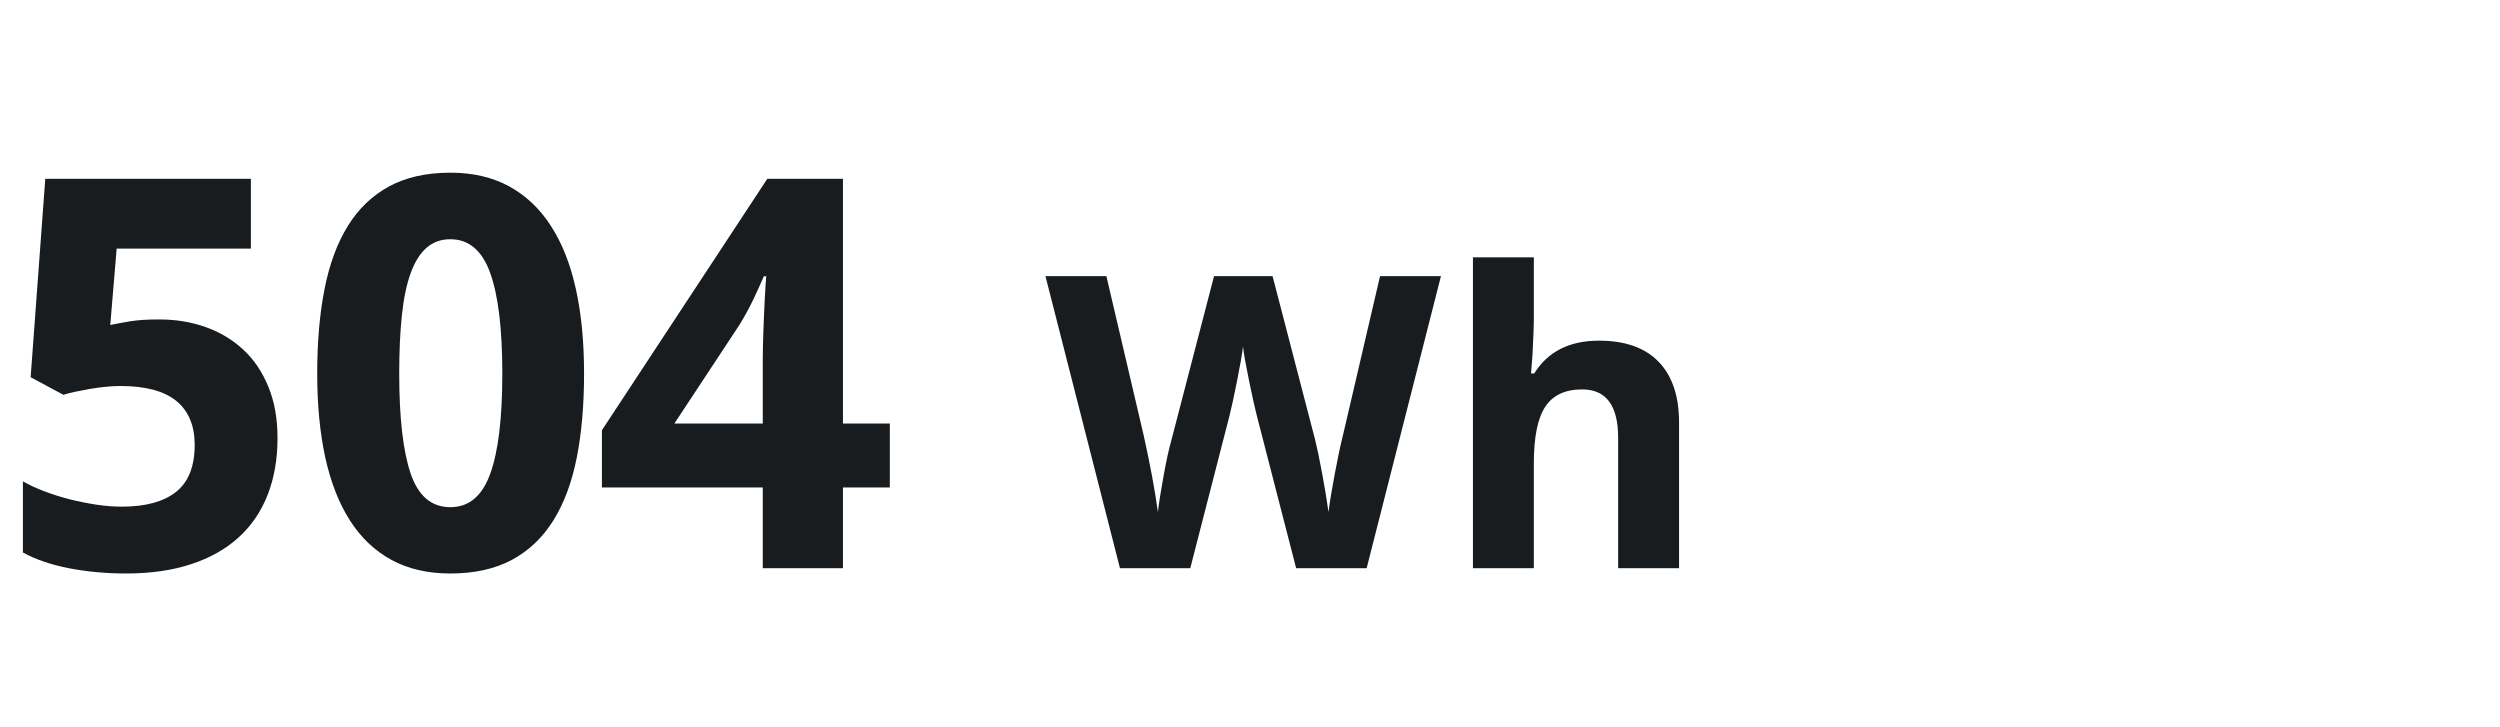 <?xml version="1.0" encoding="UTF-8"?>
<svg width="110px" height="32px" viewBox="0 0 110 32" version="1.1" xmlns="http://www.w3.org/2000/svg" xmlns:xlink="http://www.w3.org/1999/xlink">
    <!-- Generator: Sketch 64 (93537) - https://sketch.com -->
    <title>Icon_504wh_32x110</title>
    <desc>Created with Sketch.</desc>
    <g id="Icon_504wh_32x110" stroke="none" stroke-width="1" fill="none" fill-rule="evenodd">
        <g id="Group" fill="#191C1F" fill-rule="nonzero">
            <path d="M52.372,25 L54.104,18.268 C54.18,17.969 54.288,17.469 54.429,16.769 C54.569,16.069 54.657,15.561 54.692,15.244 C54.716,15.502 54.805,16.007 54.96,16.76 C55.116,17.513 55.226,18.01 55.29,18.25 L55.29,18.25 L57.03,25 L60.133,25 L63.402,12.15 L60.722,12.15 L59.087,19.164 C58.981,19.586 58.864,20.138 58.735,20.821 C58.606,21.503 58.513,22.073 58.454,22.53 C58.39,22.056 58.296,21.487 58.173,20.825 C58.05,20.163 57.947,19.671 57.865,19.349 L57.865,19.349 L55.993,12.15 L53.418,12.15 L51.546,19.349 C51.435,19.735 51.316,20.279 51.19,20.979 C51.064,21.679 50.983,22.196 50.948,22.53 C50.819,21.581 50.611,20.459 50.324,19.164 L50.324,19.164 L48.681,12.15 L46,12.15 L49.278,25 L52.372,25 Z M67.489,25 L67.489,20.377 C67.489,19.234 67.656,18.408 67.99,17.898 C68.324,17.389 68.866,17.134 69.616,17.134 C70.671,17.134 71.198,17.843 71.198,19.261 L71.198,19.261 L71.198,25 L73.879,25 L73.879,18.593 C73.879,17.433 73.58,16.542 72.982,15.921 C72.385,15.3 71.509,14.989 70.354,14.989 C69.054,14.989 68.104,15.47 67.507,16.431 L67.507,16.431 L67.366,16.431 L67.428,15.64 C67.469,14.837 67.489,14.327 67.489,14.11 L67.489,14.11 L67.489,11.324 L64.809,11.324 L64.809,25 L67.489,25 Z" id="Wh"></path>
            <path d="M5.543,25.234 C6.621,25.234 7.576,25.098 8.408,24.824 C9.24,24.551 9.938,24.158 10.5,23.646 C11.062,23.135 11.488,22.51 11.777,21.771 C12.066,21.033 12.211,20.199 12.211,19.27 C12.211,18.426 12.078,17.678 11.812,17.025 C11.547,16.373 11.18,15.828 10.711,15.391 C10.242,14.953 9.691,14.621 9.059,14.395 C8.426,14.168 7.742,14.055 7.008,14.055 C6.484,14.055 6.057,14.082 5.725,14.137 C5.393,14.191 5.102,14.246 4.852,14.301 L4.852,14.301 L5.133,10.938 L11.039,10.938 L11.039,7.867 L1.992,7.867 L1.348,16.598 L2.789,17.371 C2.938,17.324 3.113,17.279 3.316,17.236 C3.52,17.193 3.732,17.152 3.955,17.113 C4.178,17.074 4.404,17.043 4.635,17.02 C4.865,16.996 5.082,16.984 5.285,16.984 C6.402,16.984 7.229,17.205 7.764,17.646 C8.299,18.088 8.566,18.73 8.566,19.574 C8.566,20.52 8.293,21.209 7.746,21.643 C7.199,22.076 6.402,22.293 5.355,22.293 C5.004,22.293 4.633,22.264 4.242,22.205 C3.852,22.146 3.463,22.068 3.076,21.971 C2.689,21.873 2.316,21.756 1.957,21.619 C1.598,21.482 1.281,21.336 1.008,21.18 L1.008,21.18 L1.008,24.309 C1.289,24.465 1.604,24.602 1.951,24.719 C2.299,24.836 2.666,24.932 3.053,25.006 C3.439,25.08 3.844,25.137 4.266,25.176 C4.688,25.215 5.113,25.234 5.543,25.234 Z M19.816,25.234 C20.871,25.234 21.771,25.035 22.518,24.637 C23.264,24.238 23.873,23.66 24.346,22.902 C24.818,22.145 25.162,21.223 25.377,20.137 C25.592,19.051 25.699,17.816 25.699,16.434 C25.699,15.043 25.578,13.801 25.336,12.707 C25.094,11.613 24.727,10.688 24.234,9.93 C23.742,9.172 23.129,8.594 22.395,8.195 C21.66,7.797 20.801,7.598 19.816,7.598 C18.762,7.598 17.863,7.799 17.121,8.201 C16.379,8.604 15.773,9.184 15.305,9.941 C14.836,10.699 14.494,11.625 14.279,12.719 C14.064,13.812 13.957,15.051 13.957,16.434 C13.957,17.816 14.076,19.051 14.314,20.137 C14.553,21.223 14.914,22.145 15.398,22.902 C15.883,23.66 16.492,24.238 17.227,24.637 C17.961,25.035 18.824,25.234 19.816,25.234 Z M19.816,22.316 C18.988,22.316 18.406,21.824 18.07,20.84 C17.734,19.855 17.566,18.387 17.566,16.434 C17.566,15.457 17.605,14.6 17.684,13.861 C17.762,13.123 17.891,12.508 18.07,12.016 C18.25,11.523 18.482,11.152 18.768,10.902 C19.053,10.652 19.402,10.527 19.816,10.527 C20.629,10.527 21.213,11.021 21.568,12.01 C21.924,12.998 22.102,14.473 22.102,16.434 C22.102,18.402 21.924,19.875 21.568,20.852 C21.213,21.828 20.629,22.316 19.816,22.316 Z M37.09,25 L37.09,21.449 L39.152,21.449 L39.152,18.637 L37.09,18.637 L37.09,7.867 L33.762,7.867 L26.484,18.93 L26.484,21.449 L33.562,21.449 L33.562,25 L37.09,25 Z M33.562,18.637 L29.672,18.637 L32.531,14.301 C32.758,13.934 32.959,13.566 33.135,13.199 C33.311,12.832 33.469,12.484 33.609,12.156 L33.609,12.156 L33.715,12.156 C33.707,12.234 33.697,12.361 33.686,12.537 C33.674,12.713 33.662,12.918 33.65,13.152 C33.639,13.387 33.627,13.633 33.615,13.891 C33.604,14.148 33.594,14.398 33.586,14.641 C33.578,14.883 33.572,15.1 33.568,15.291 C33.564,15.482 33.562,15.629 33.562,15.73 L33.562,18.637 Z" id="504"></path>
        </g>
    </g>
</svg>